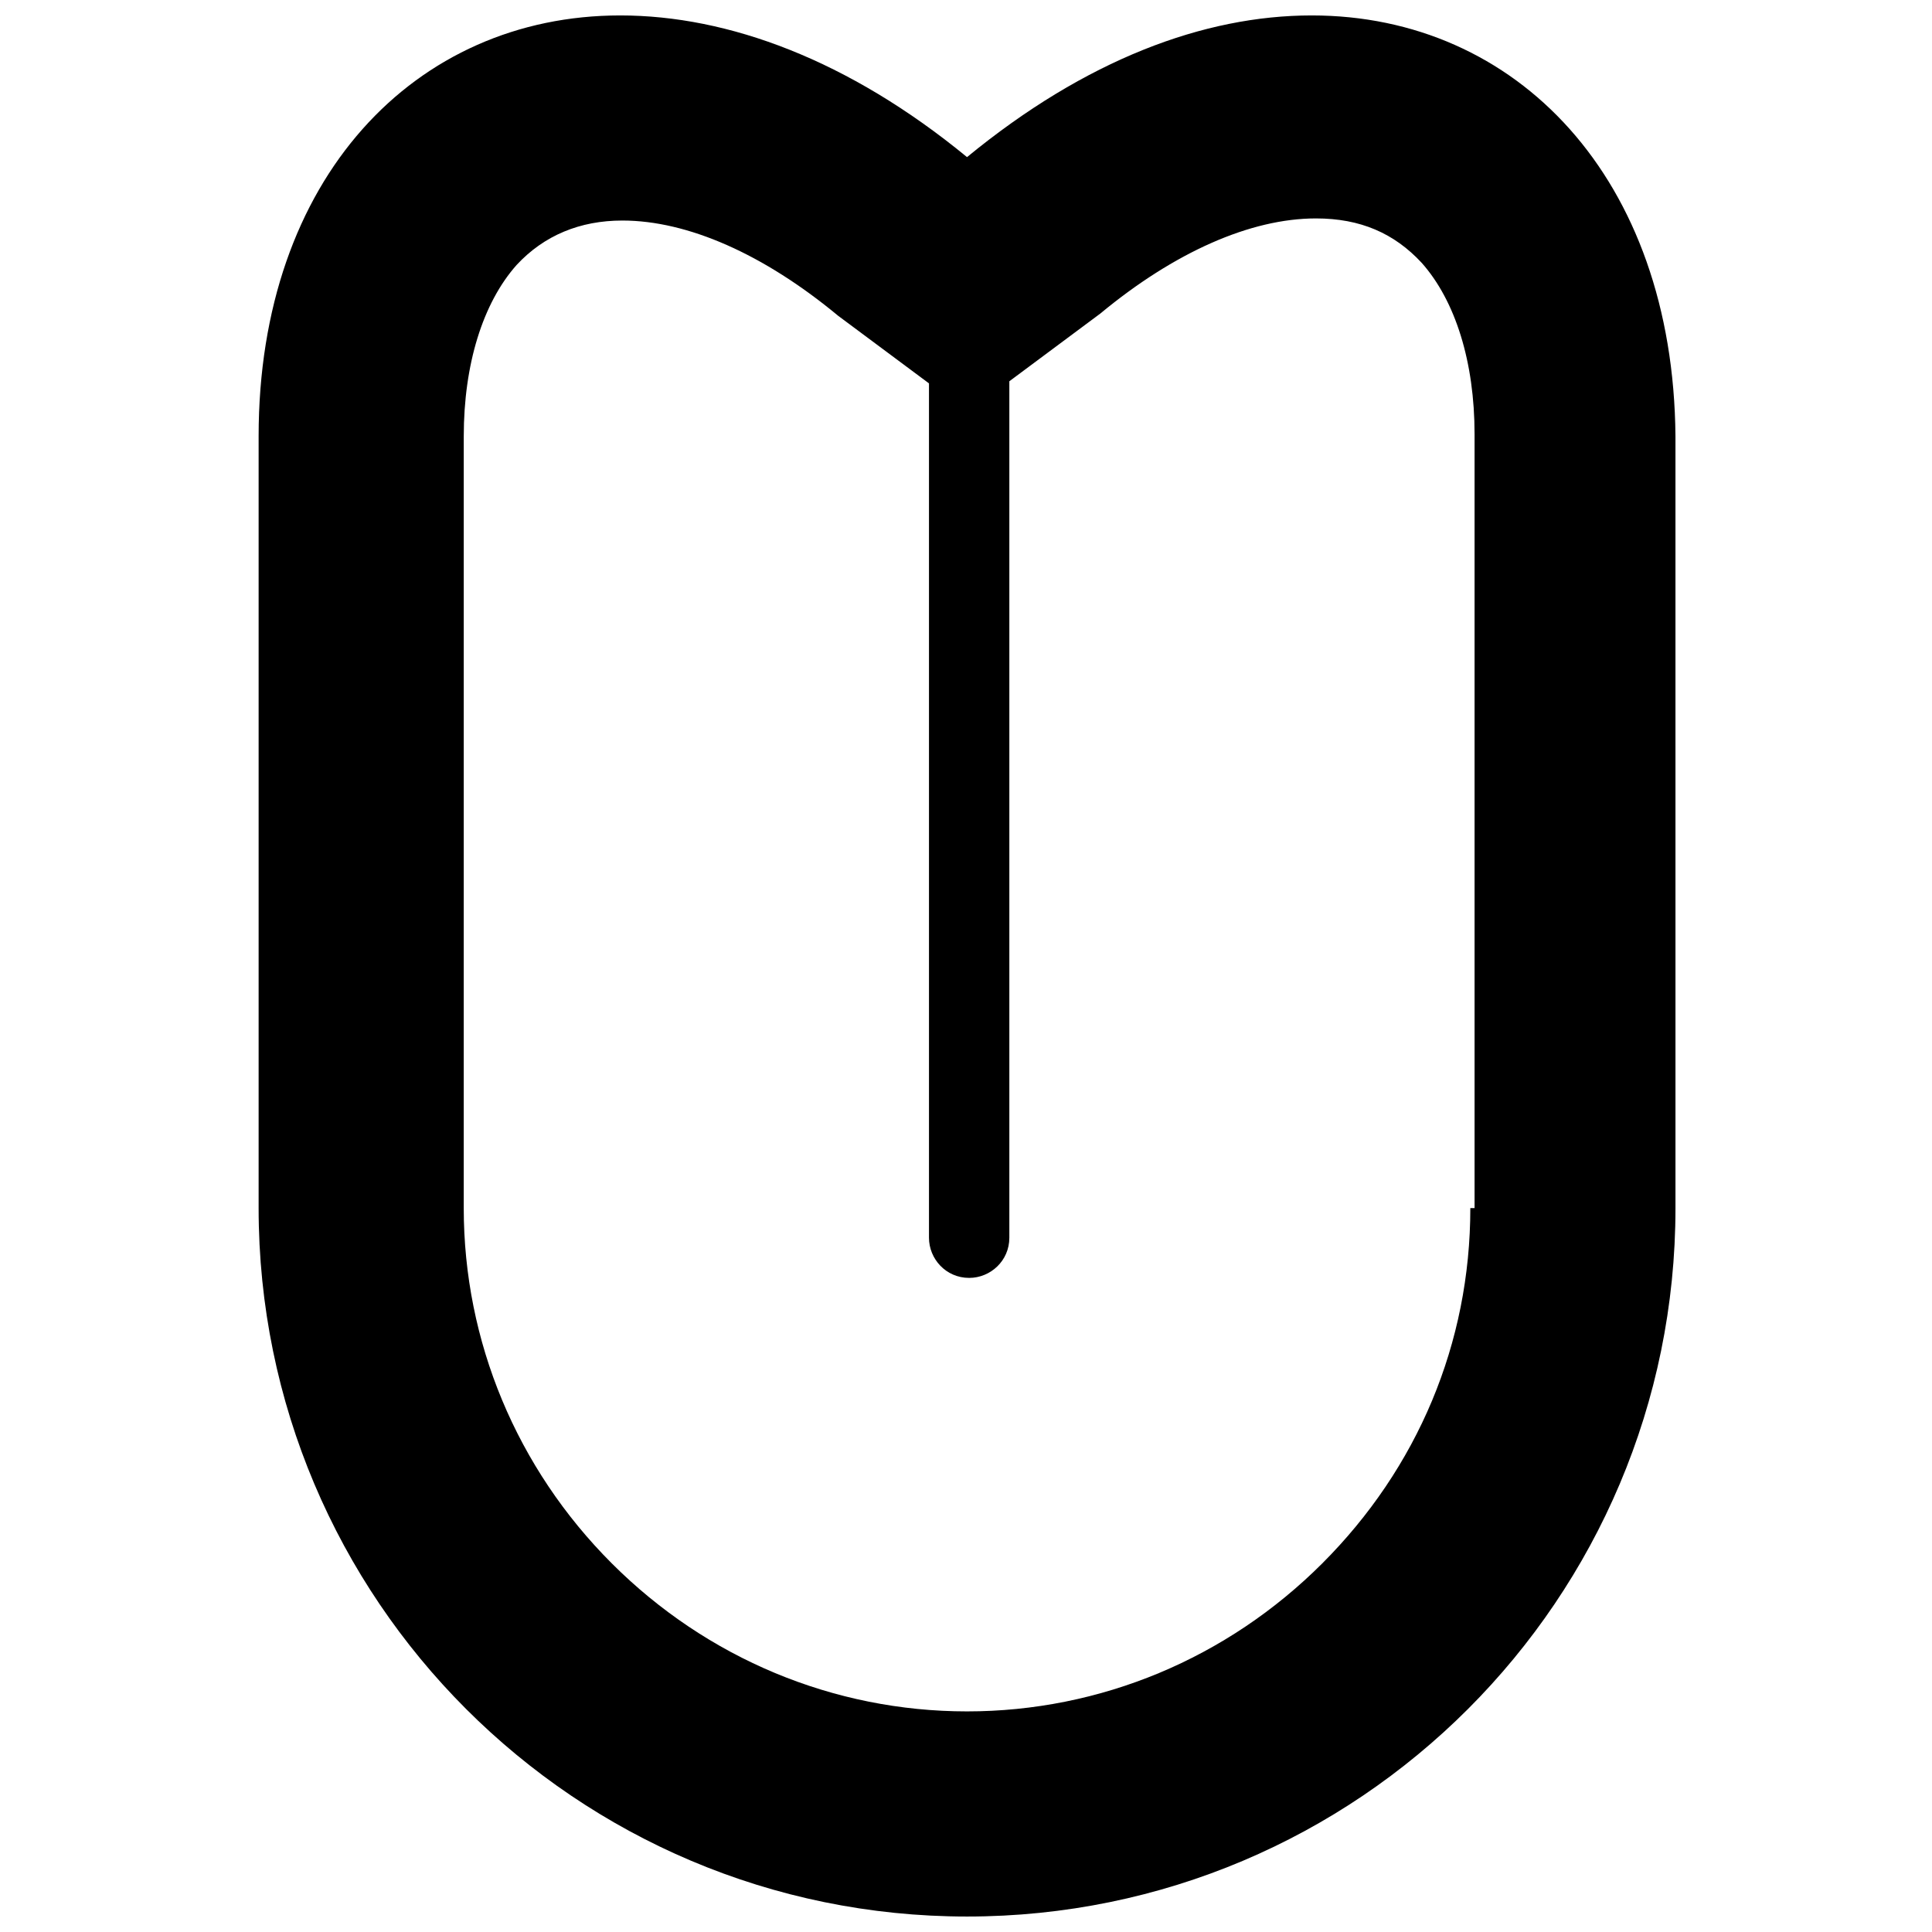 <?xml version="1.0" encoding="UTF-8"?>
<!-- Uploaded to: SVG Repo, www.svgrepo.com, Generator: SVG Repo Mixer Tools -->
<svg width="800px" height="800px" version="1.1" viewBox="144 144 512 512" xmlns="http://www.w3.org/2000/svg">
 <defs>
  <clipPath id="a">
   <path d="m212 148.09h377v503.81h-377z"/>
  </clipPath>
 </defs>
 <g clip-path="url(#a)">
  <path d="m491.62 148.09c-28.582 0-59.965 11.77-91.348 37.547-31.383-25.777-63.324-37.547-91.906-37.547-54.359 0-95.828 43.152-95.828 111.52v204.55c0 103.68 84.062 187.74 187.74 187.74s187.74-84.062 187.74-187.74l-0.004-204.55c-0.559-68.371-42.031-111.52-96.391-111.52zm42.031 316.07c0 35.867-14.012 68.93-39.23 94.148s-58.844 39.23-94.148 39.23c-35.305 0-68.93-14.012-94.148-39.23s-39.23-58.844-39.23-94.148l0.004-204.55c0-19.055 5.043-35.305 14.012-45.395 7.285-7.848 16.812-11.77 28.02-11.77 17.371 0 37.547 8.965 57.16 25.219l24.098 17.934v226.41c0 5.606 4.484 10.648 10.648 10.648 5.606 0 10.648-4.484 10.648-10.648v-226.97l24.098-17.934c19.613-16.25 39.789-25.219 57.16-25.219 11.77 0 20.734 3.922 28.02 11.77 8.965 10.086 14.012 26.34 14.012 45.395v205.11z"/>
 </g>
</svg>